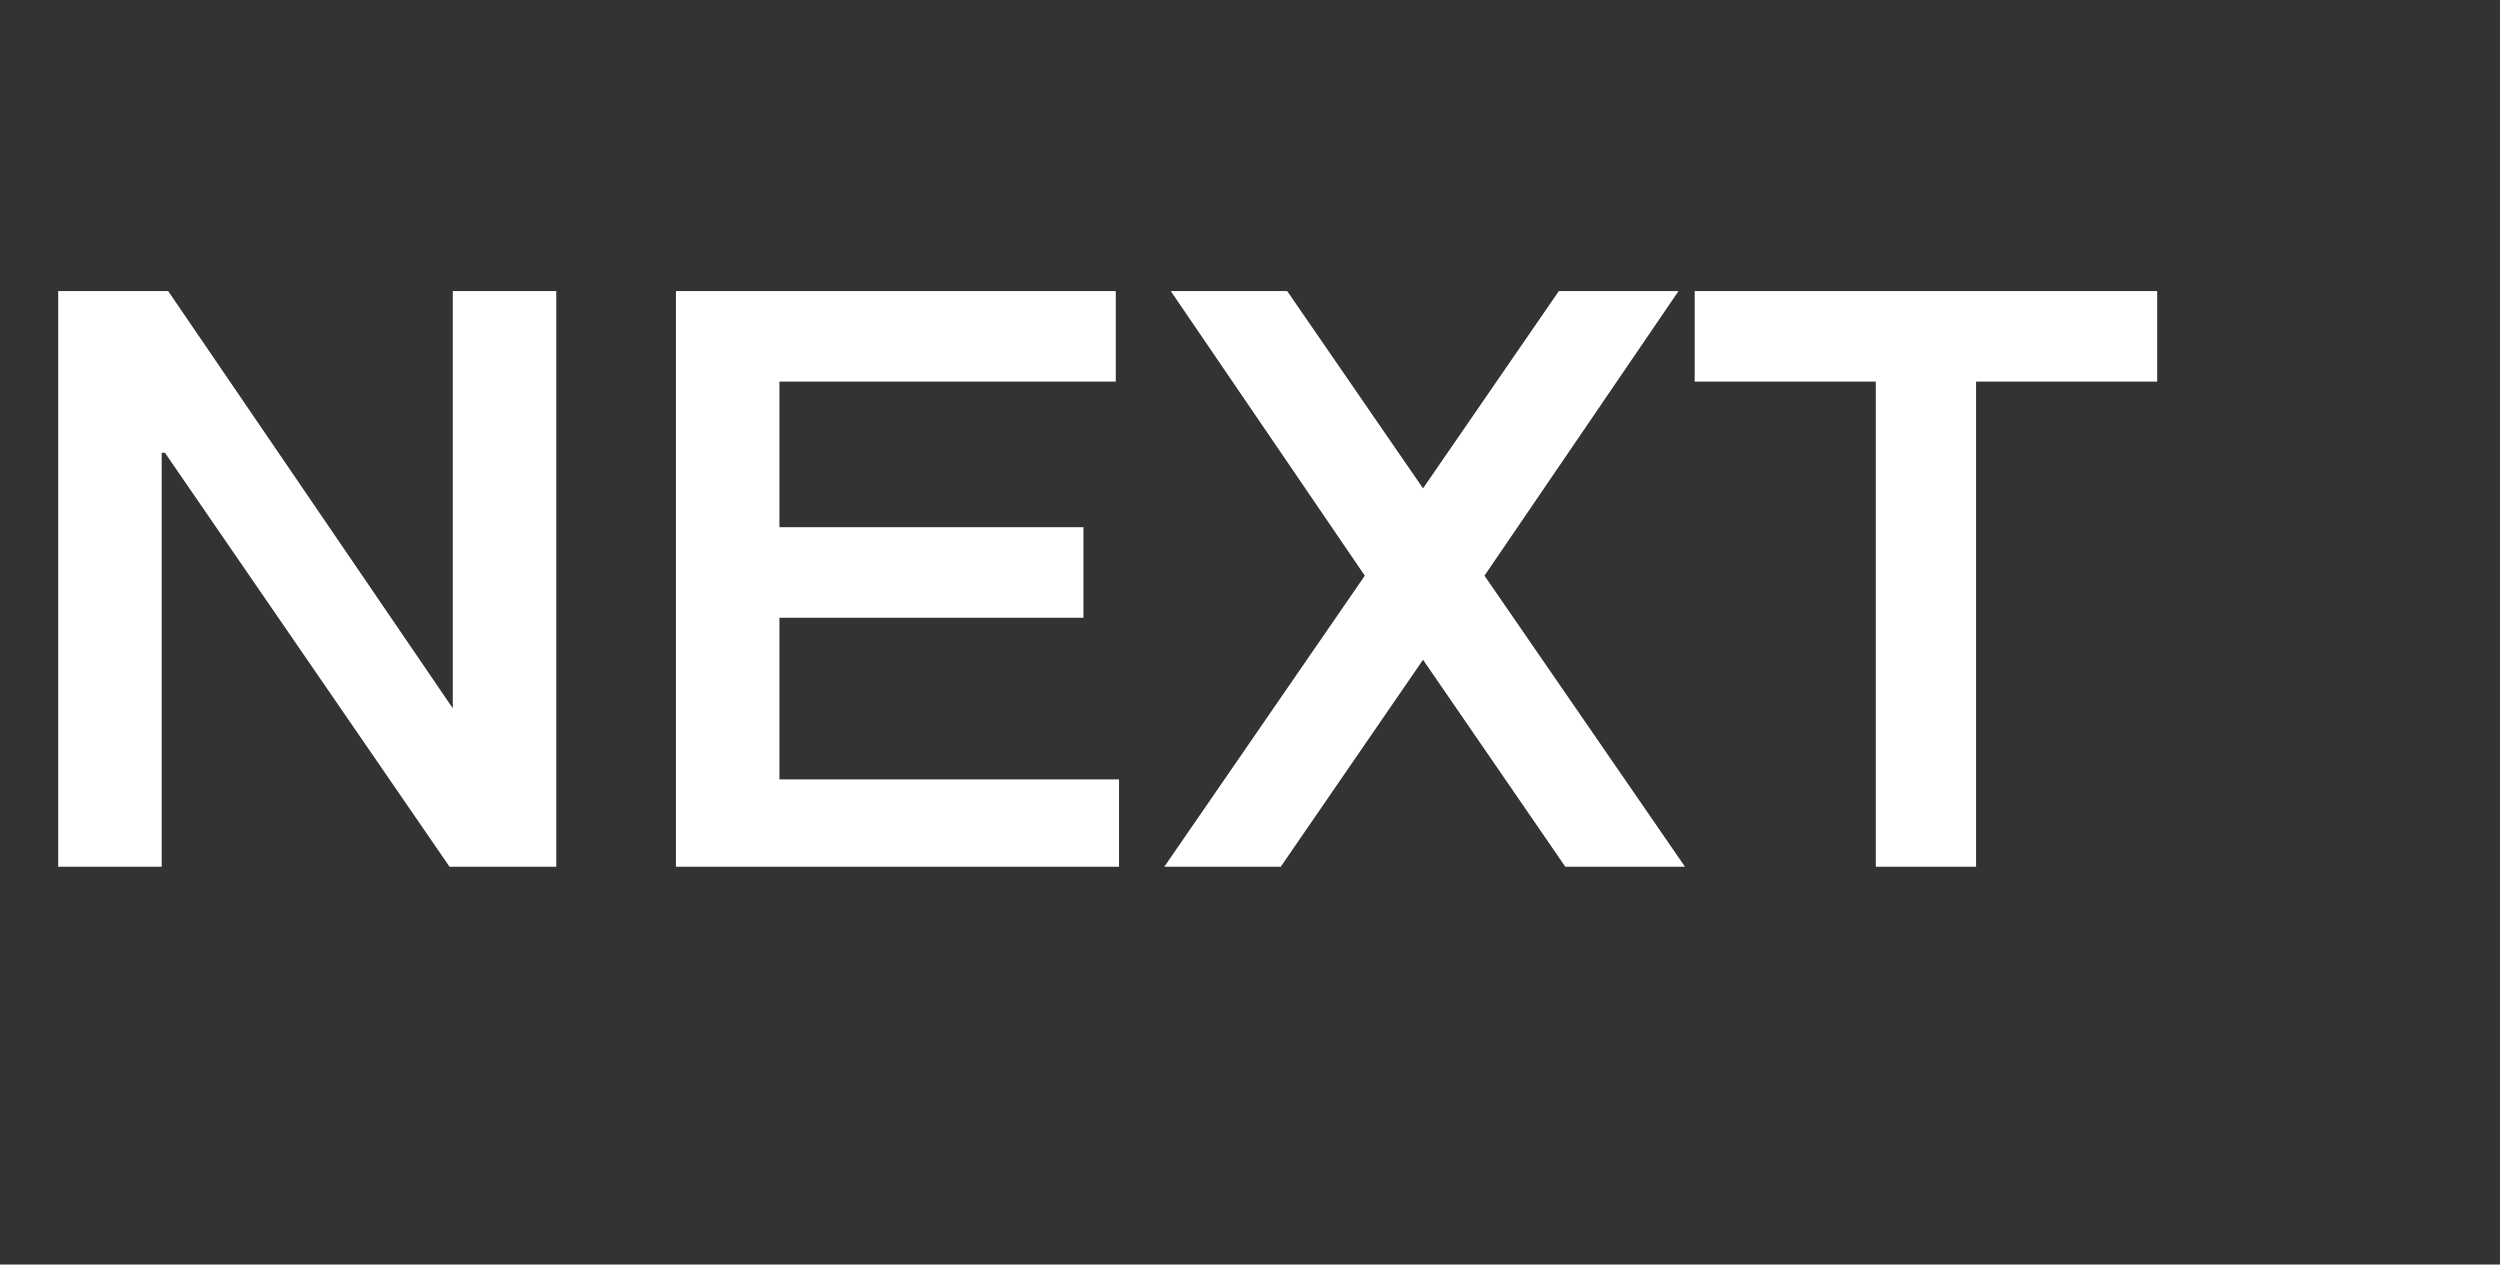 <?xml version="1.0" standalone="no"?><!DOCTYPE svg PUBLIC "-//W3C//DTD SVG 1.1//EN" "http://www.w3.org/Graphics/SVG/1.1/DTD/svg11.dtd"><svg xmlns="http://www.w3.org/2000/svg" version="1.1" width="77.3px" height="39.1px" viewBox="0 -9 77.3 39.1" style="top:-9px"><rect x="0" y="-9" width="77.3" height="39.1" fill="#333333" stroke="none"/>  <desc>NEXT</desc>  <defs/>  <g id="Polygon233432">    <path d="M 1.8 0 L 1.8 17.8 L 5 17.8 L 5 5 L 5.1 5 L 13.9 17.8 L 17.2 17.8 L 17.2 0 L 14 0 L 14 12.9 L 14 12.9 L 5.2 0 L 1.8 0 Z M 20.9 0 L 20.9 17.8 L 34.6 17.8 L 34.6 15.1 L 24.1 15.1 L 24.1 10.1 L 33.5 10.1 L 33.5 7.3 L 24.1 7.3 L 24.1 2.8 L 34.5 2.8 L 34.5 0 L 20.9 0 Z M 36.2 0 L 42.2 8.8 L 36 17.8 L 39.6 17.8 L 44 11.4 L 48.4 17.8 L 52.1 17.8 L 45.9 8.8 L 51.9 0 L 48.2 0 L 44 6.1 L 39.8 0 L 36.2 0 Z M 52.4 0 L 52.4 2.8 L 58 2.8 L 58 17.8 L 61.1 17.8 L 61.1 2.8 L 66.7 2.8 L 66.7 0 L 52.4 0 Z " stroke="none" fill="#ffffff"/>  </g></svg>